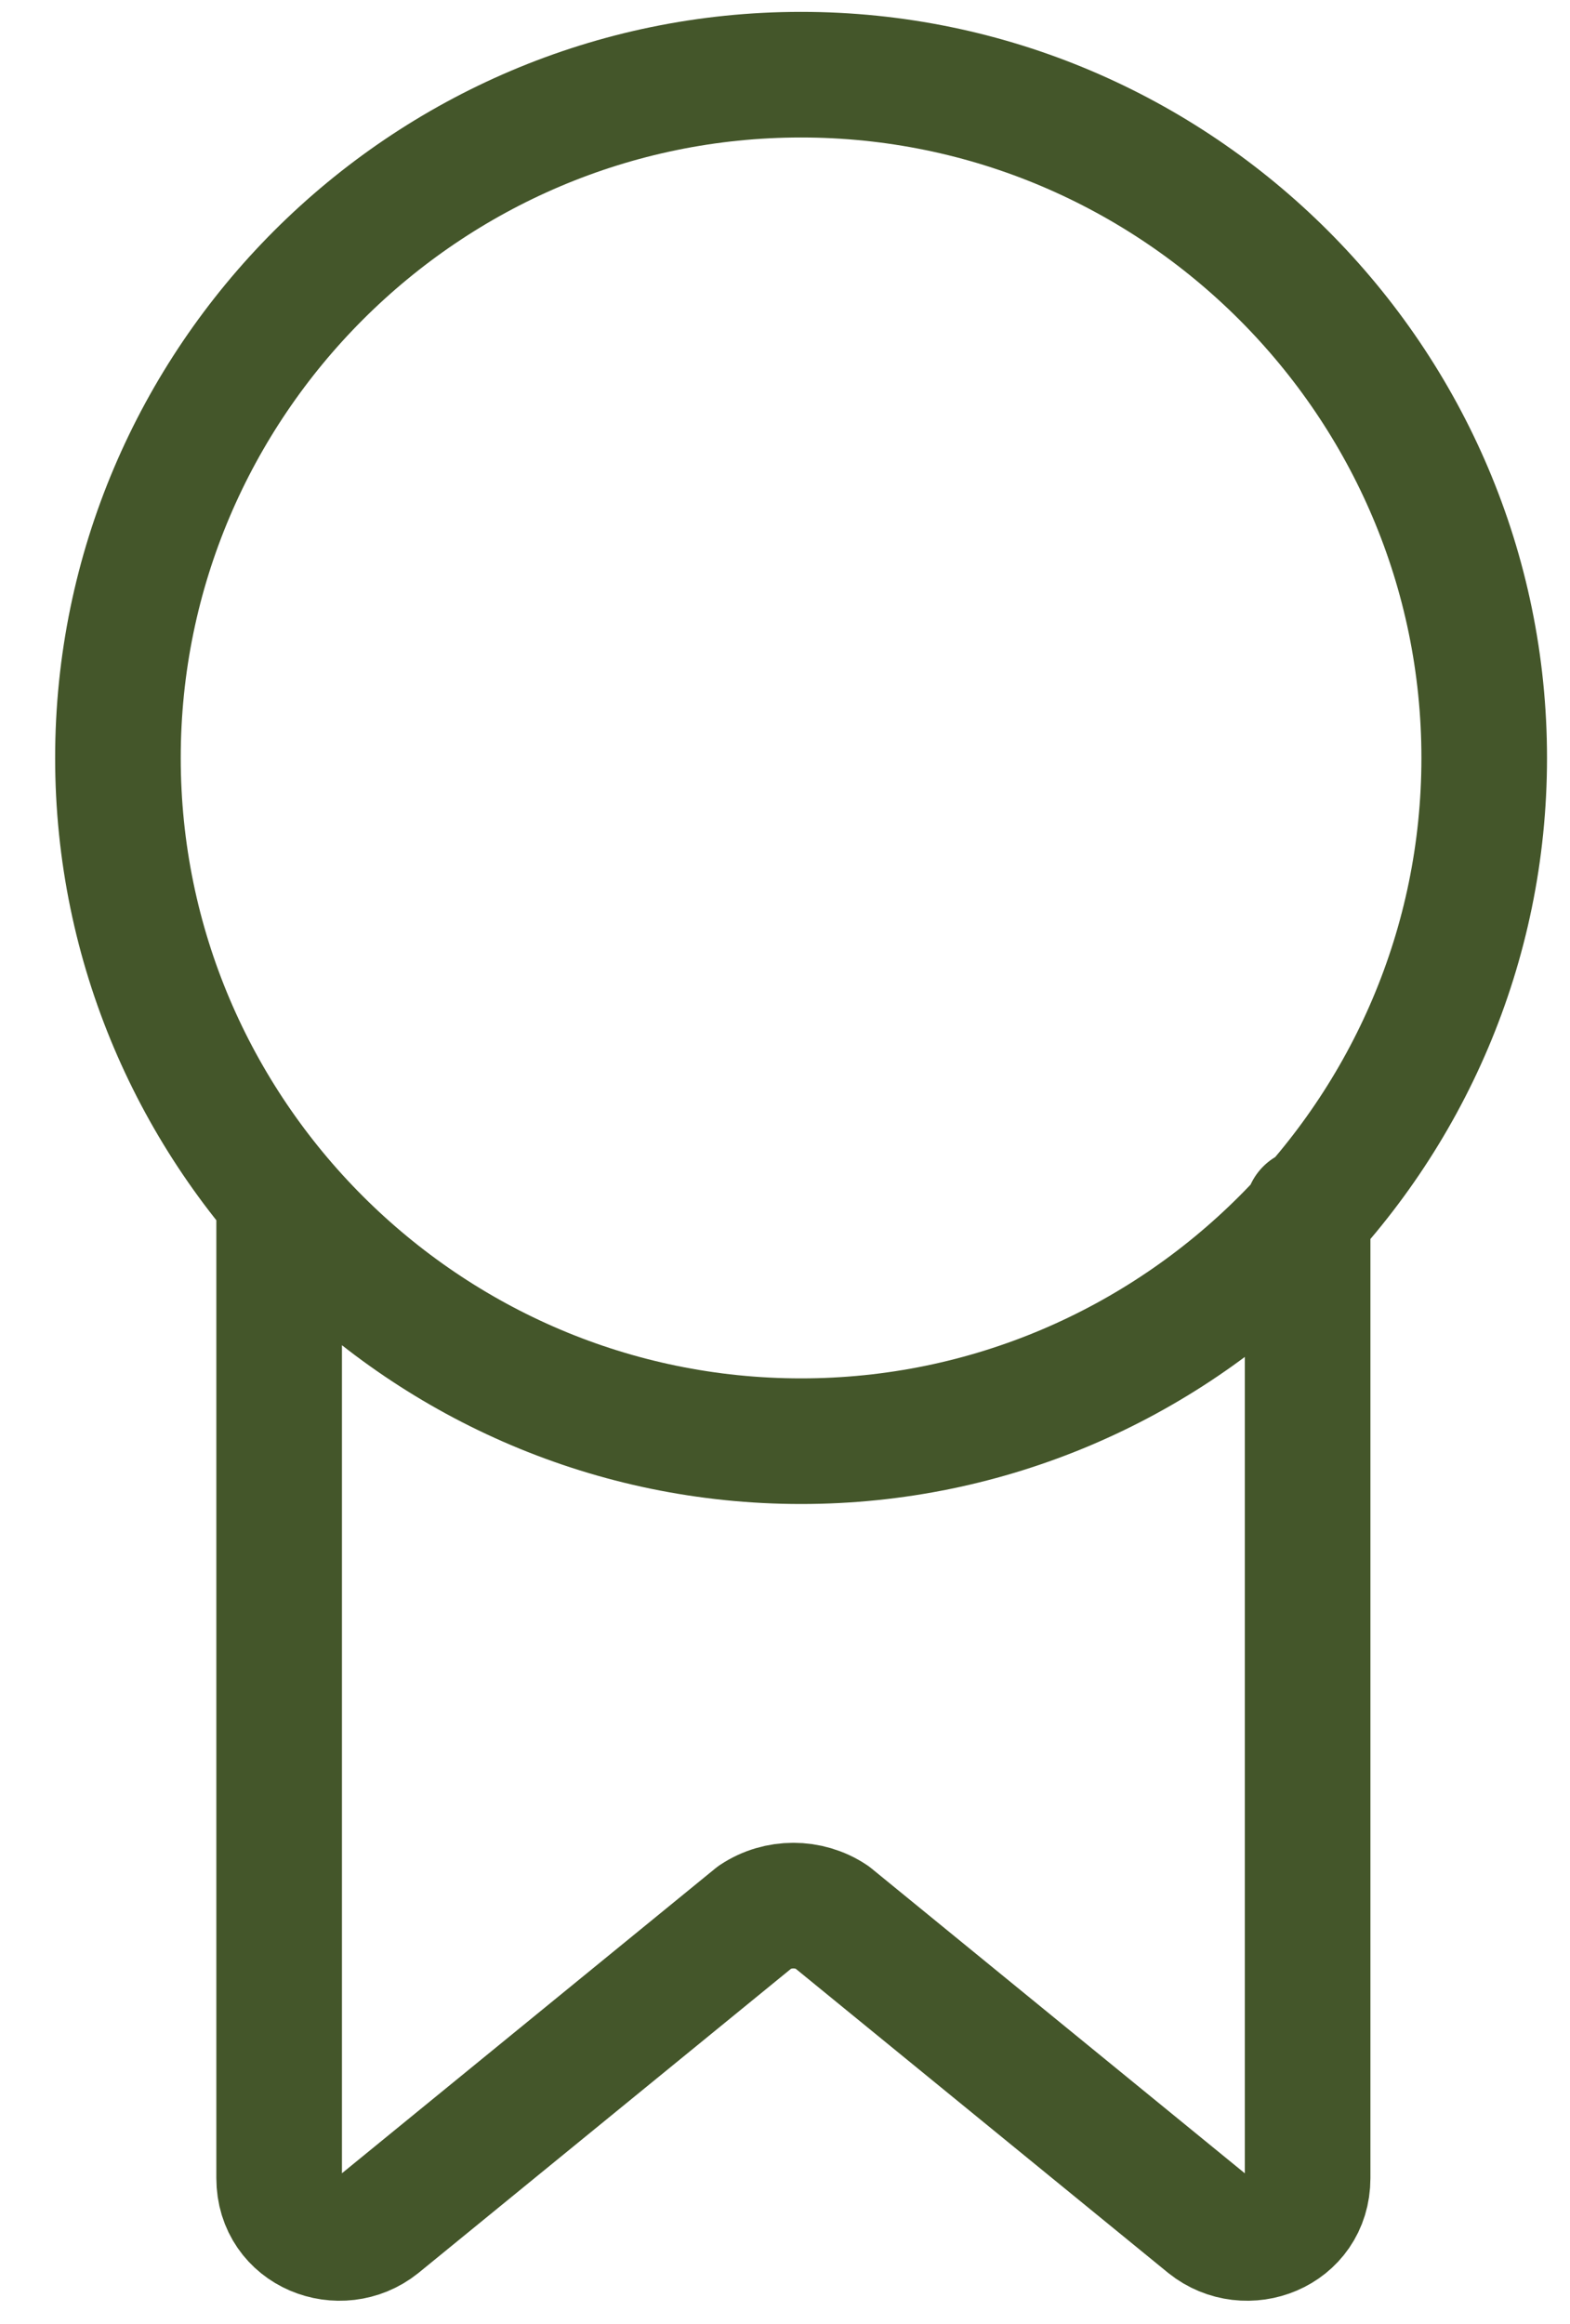 <svg width="25" height="37" viewBox="0 0 25 37" fill="none" xmlns="http://www.w3.org/2000/svg">
<path d="M20.822 19.278V34.678C20.822 35.533 19.845 35.9 19.233 35.411L13.245 30.522C12.878 30.278 12.389 30.278 12.022 30.522L6.033 35.411C5.422 35.9 4.445 35.533 4.445 34.678V19.278M12.756 1.189C6.767 1.189 1.878 6.078 1.878 12.067C1.878 18.056 6.767 22.945 12.756 22.945C18.744 22.945 23.634 18.056 23.634 12.067C23.634 6.078 18.744 1.189 12.756 1.189Z" stroke="#44562A" stroke-width="2" stroke-miterlimit="10" stroke-linecap="round" stroke-linejoin="round"/>
</svg>
